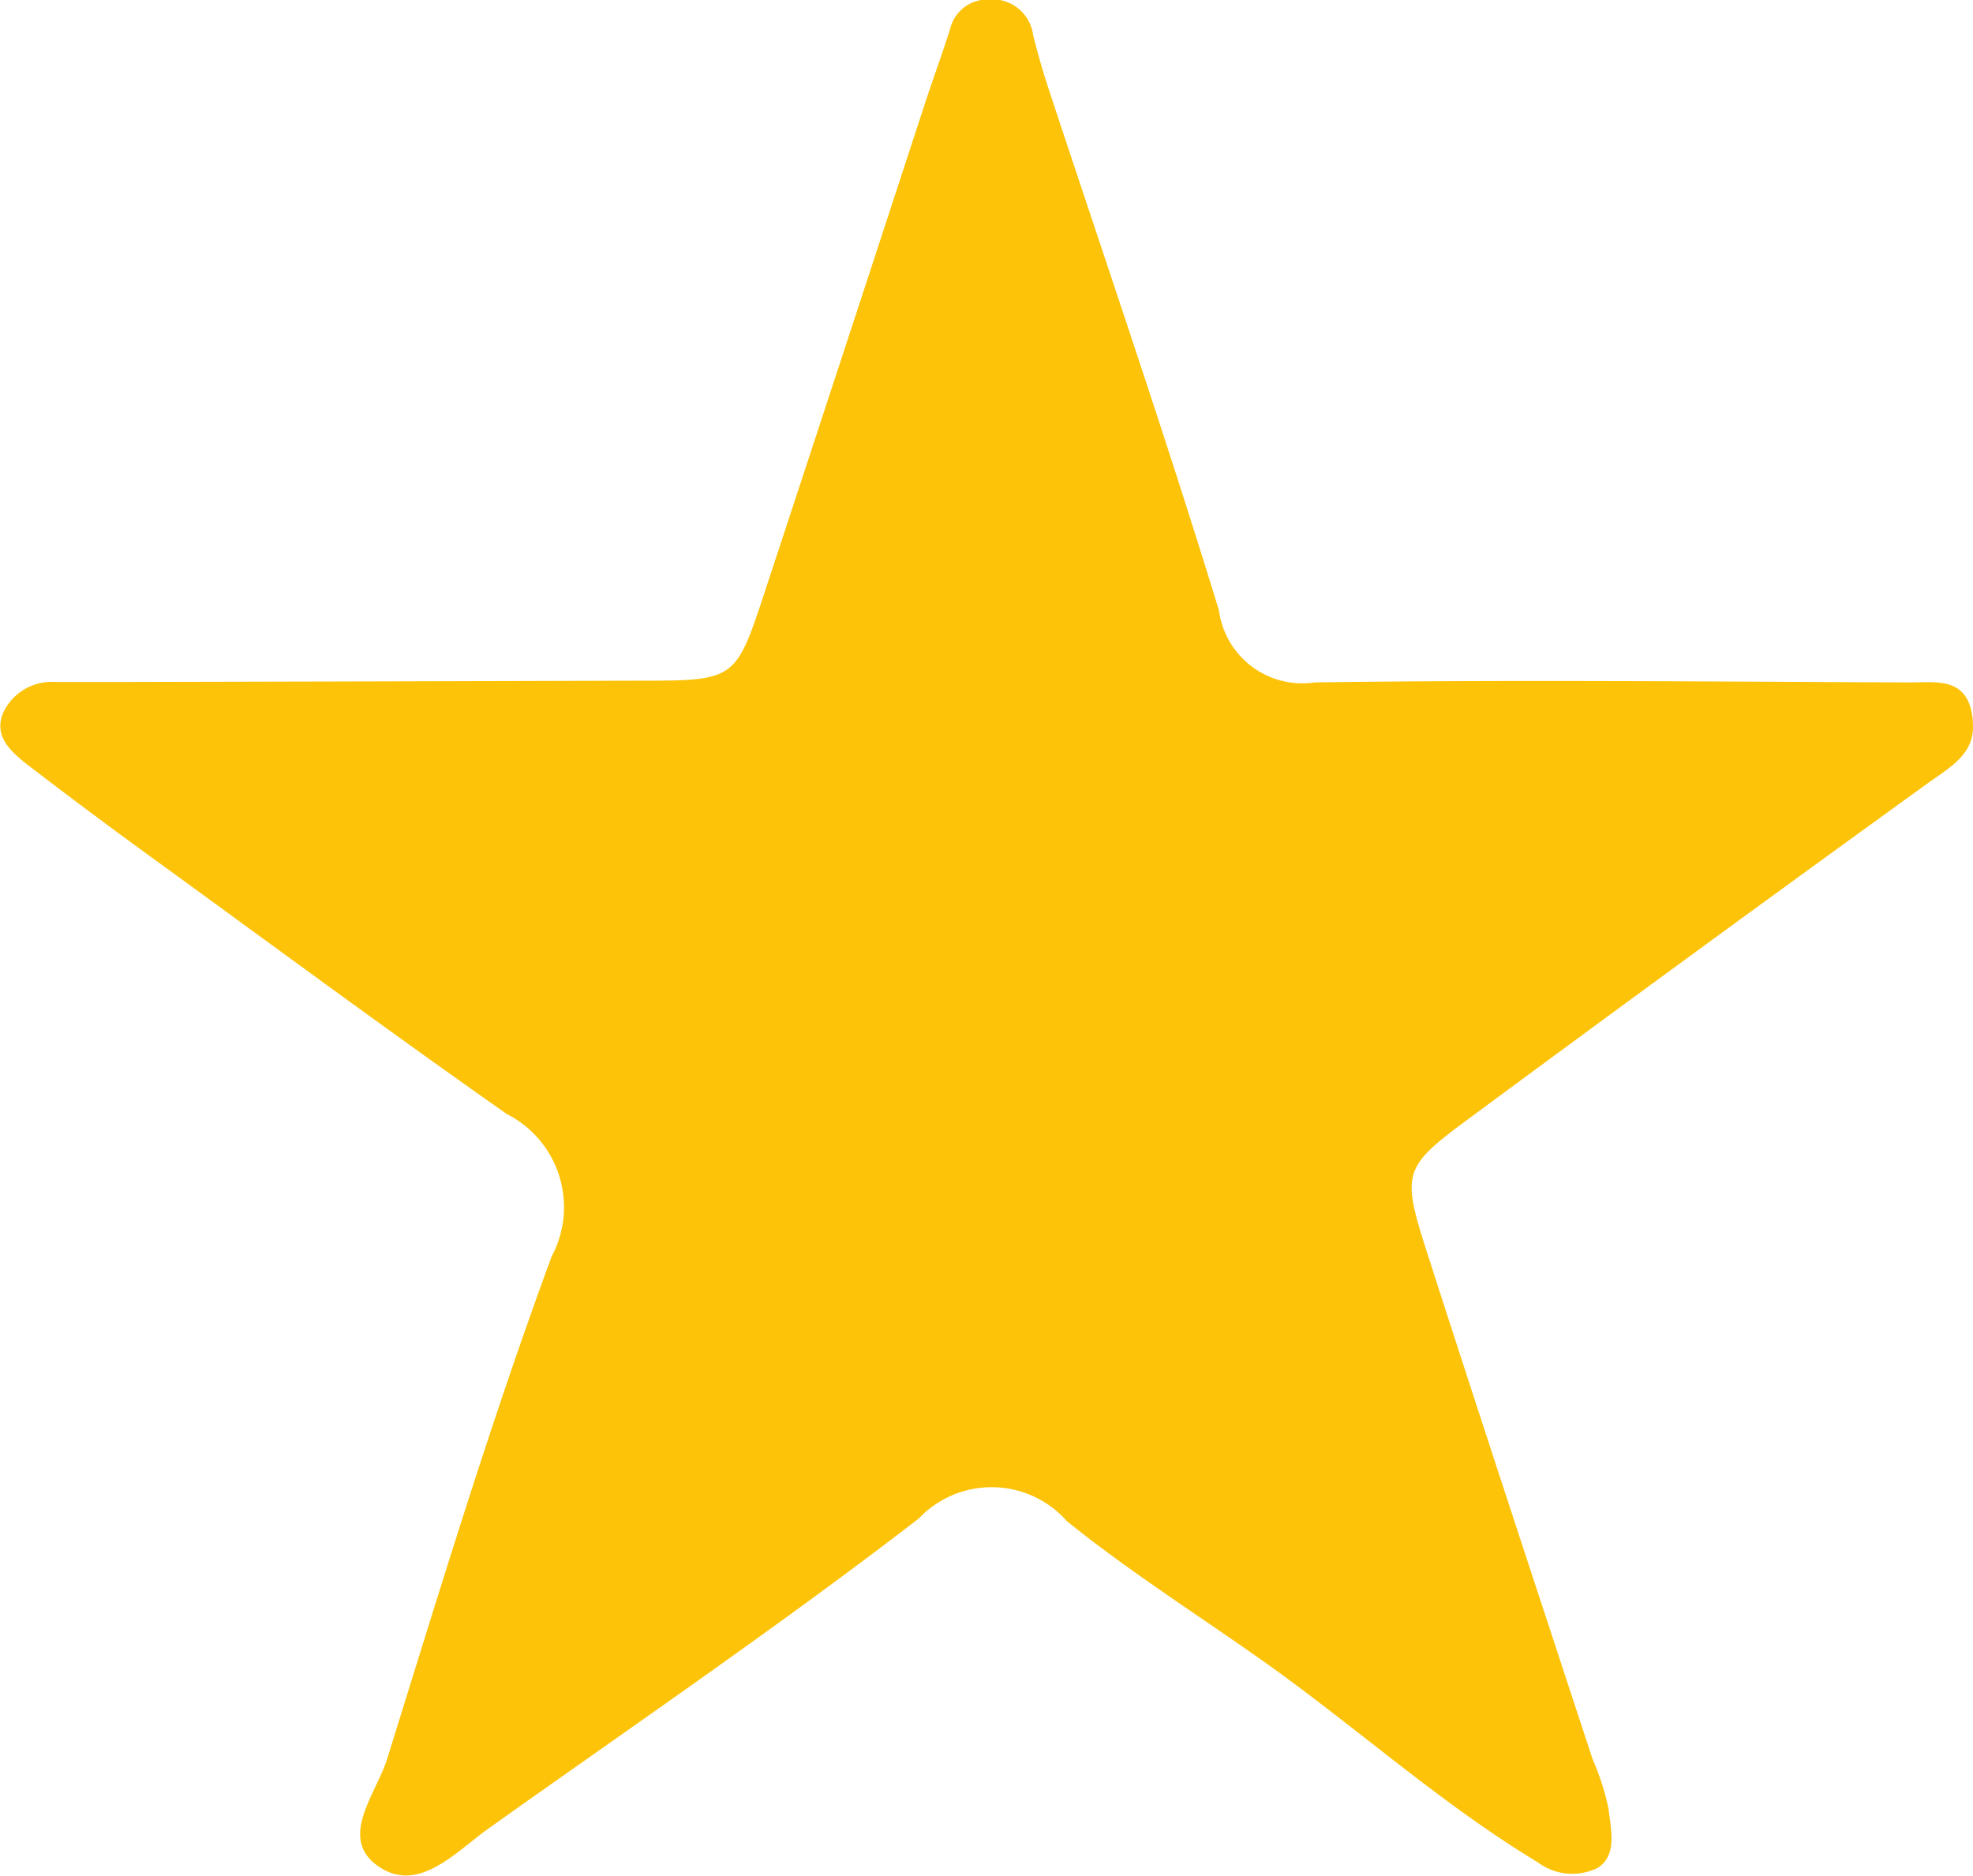 <svg xmlns="http://www.w3.org/2000/svg" width="23.992" height="22.808" viewBox="0 0 23.992 22.808">
  <path id="Path_109313" data-name="Path 109313" d="M246.865,9.806c.032.387-.276.545-.562.752q-2.768,2-5.516,4.031c-.862.635-.878.674-.545,1.708.657,2.043,1.33,4.08,2,6.12a3.065,3.065,0,0,1,.193.6c.026.246.112.565-.132.72a.7.7,0,0,1-.73-.069c-1.141-.689-2.134-1.578-3.21-2.354-.836-.6-1.716-1.148-2.515-1.794a1.221,1.221,0,0,0-1.8-.032c-1.7,1.31-3.475,2.519-5.224,3.764-.412.293-.868.814-1.362.456-.472-.341-.009-.877.122-1.3.637-2.045,1.259-4.1,2-6.108a1.269,1.269,0,0,0-.545-1.729c-1.405-.986-2.787-2.006-4.175-3.016-.554-.4-1.105-.81-1.648-1.227-.2-.156-.428-.349-.3-.642a.65.65,0,0,1,.633-.369c.258,0,.517,0,.775,0q3.166-.007,6.333-.016c1.161,0,1.164-.008,1.517-1.078q.986-2.994,1.965-5.991c.094-.286.2-.569.289-.855a.468.468,0,0,1,.469-.359.5.5,0,0,1,.542.439c.054.208.111.416.178.62.7,2.121,1.426,4.232,2.08,6.367a1.023,1.023,0,0,0,1.166.878c2.412-.034,4.825-.009,7.237,0,.334,0,.726-.074.766.48" transform="translate(-222.875 -1.024)" fill="#fcc308"/>
</svg>
